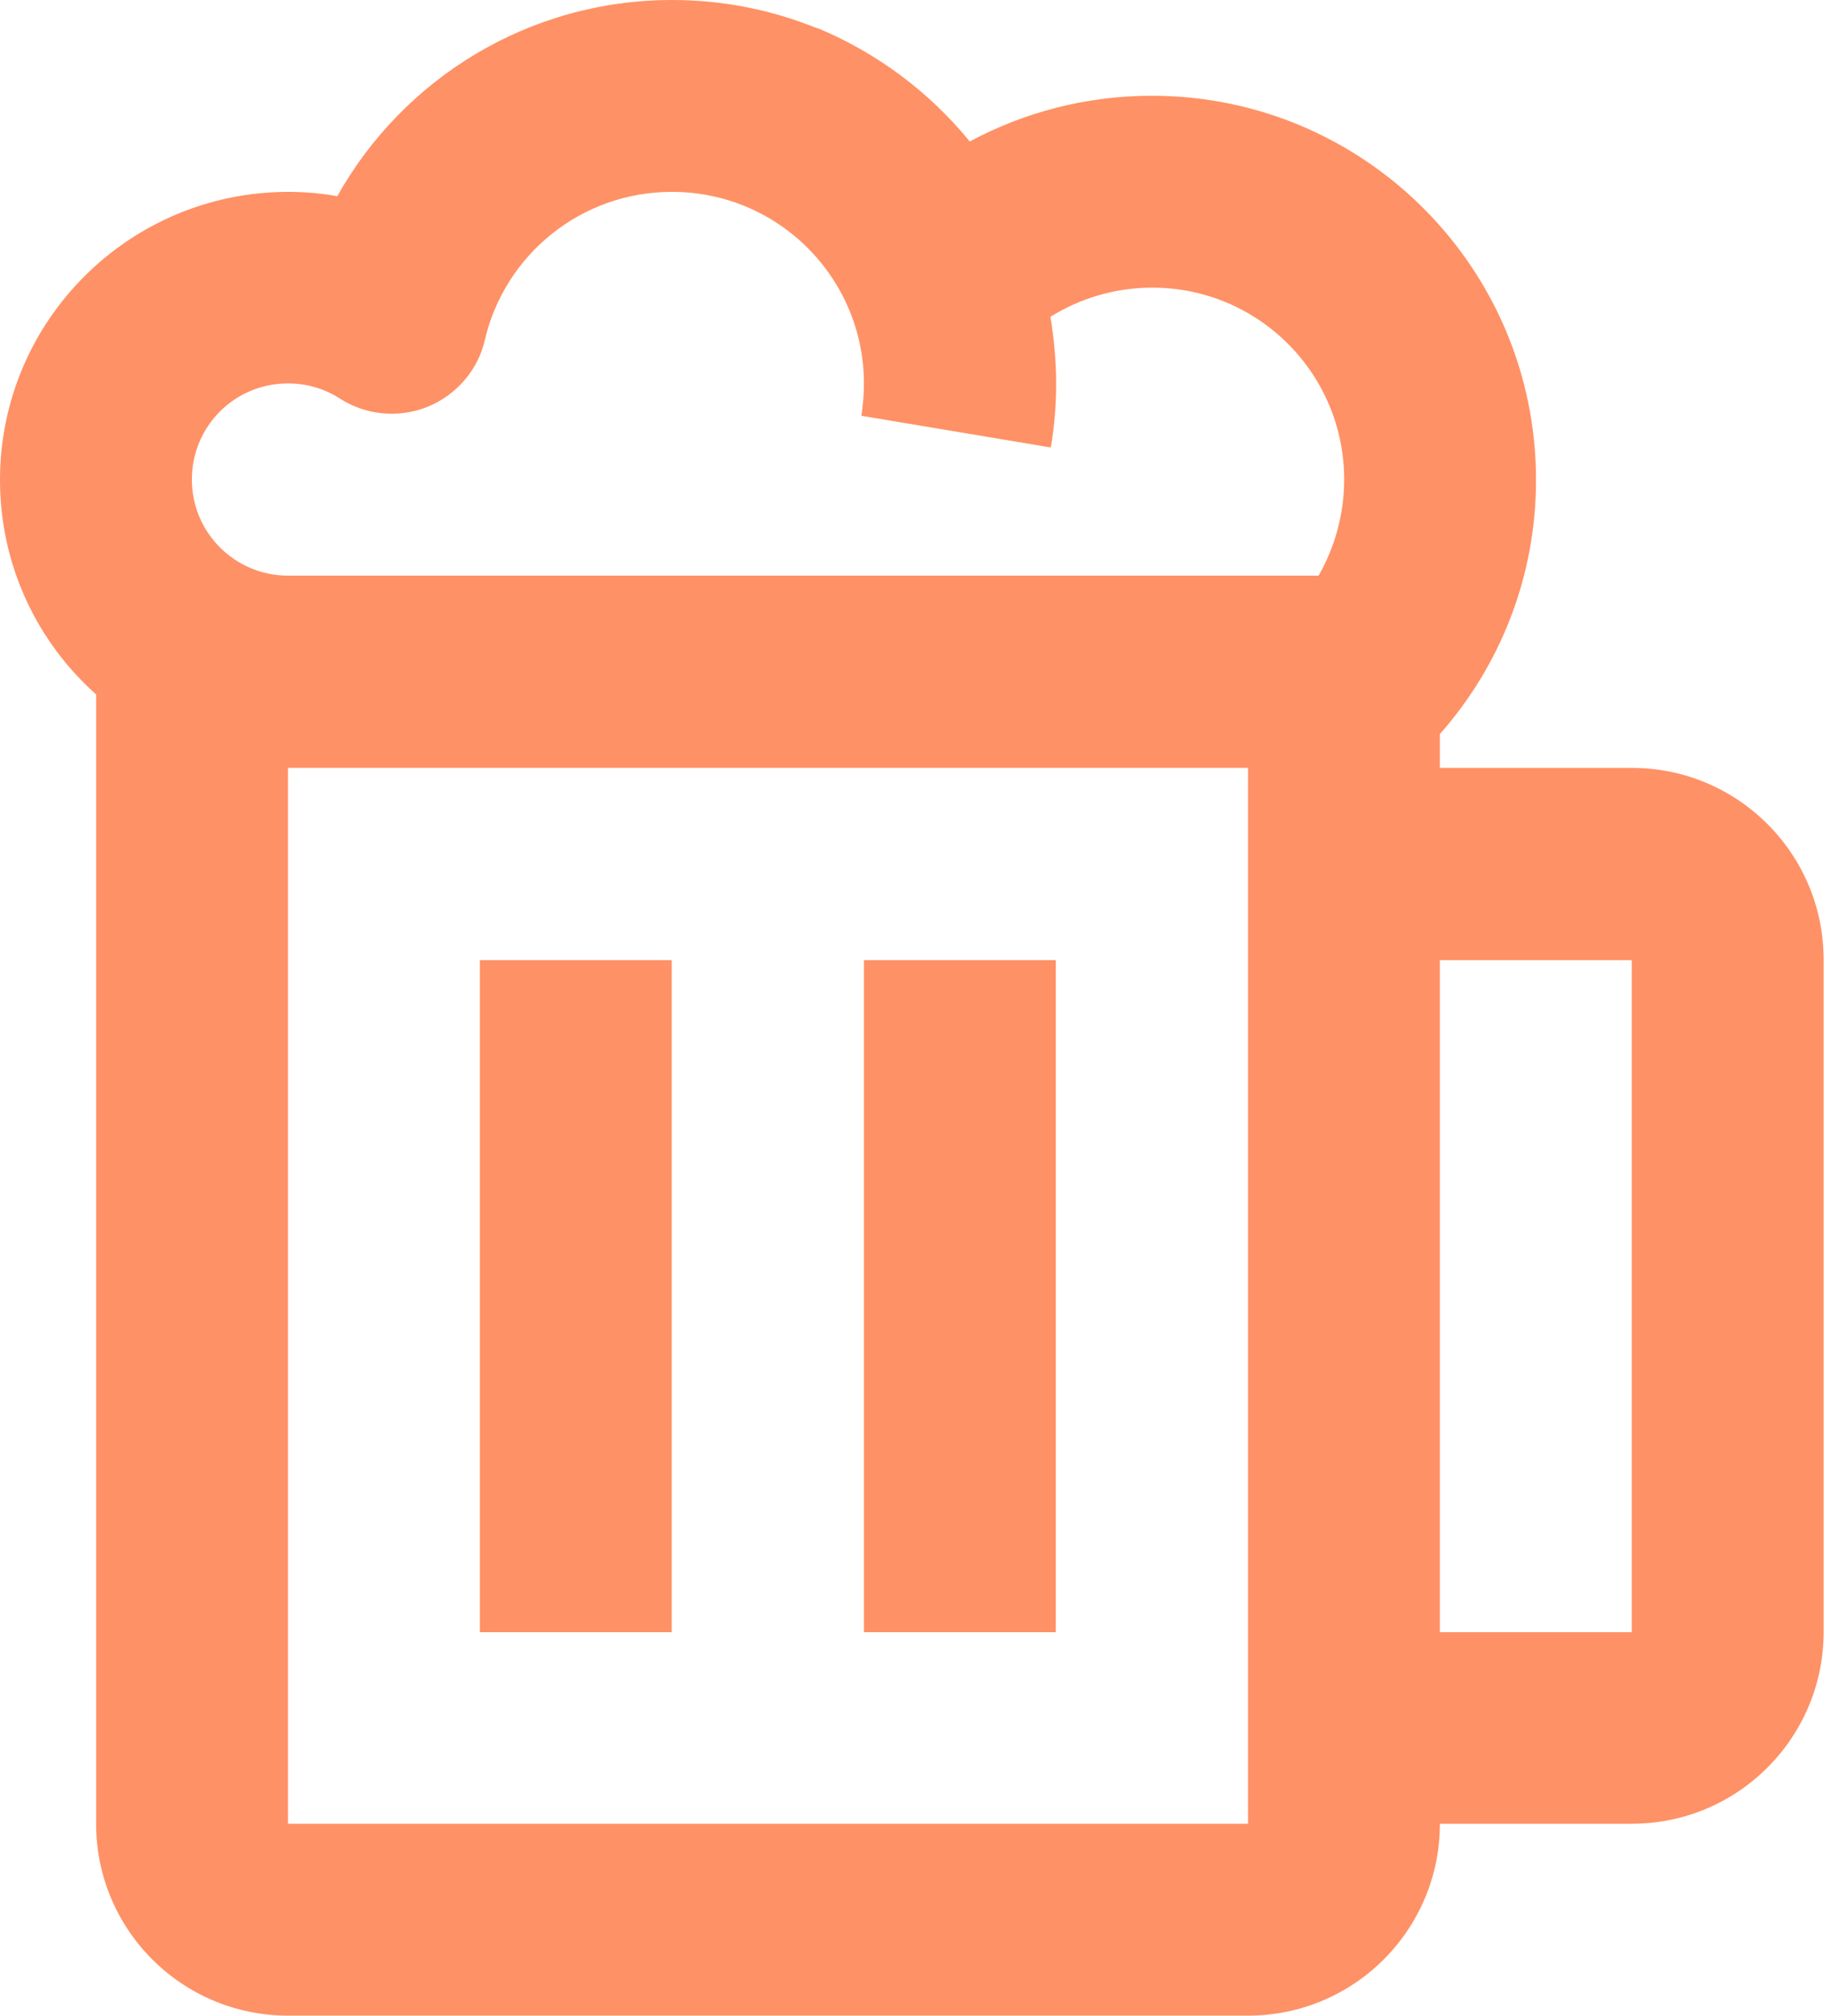 <?xml version="1.0" encoding="UTF-8"?>
<svg id="Layer_2" data-name="Layer 2" xmlns="http://www.w3.org/2000/svg" viewBox="0 0 50.67 56">
  <defs>
    <style>
      .cls-1 {
        fill: #ff9166;
      }
    </style>
  </defs>
  <g id="Layer_1-2" data-name="Layer 1">
    <path class="cls-1" d="M18.67,5.33c2.95,0,5.33,2.39,5.33,5.33,0,.31-.03.6-.07.89l5.26.88c.1-.58.15-1.17.15-1.77,0-.63-.06-1.25-.16-1.86.82-.51,1.79-.81,2.83-.81,2.95,0,5.33,2.39,5.33,5.33,0,.97-.26,1.88-.71,2.67H8c-1.47,0-2.67-1.19-2.67-2.67s1.19-2.67,2.67-2.67c.53,0,1.02.15,1.44.42.73.47,1.64.55,2.44.23.8-.33,1.4-1.02,1.59-1.86.55-2.36,2.67-4.11,5.19-4.11ZM22.71.79c-1.25-.51-2.61-.79-4.04-.79-4,0-7.48,2.2-9.3,5.45-.44-.08-.9-.12-1.36-.12C3.58,5.33,0,8.92,0,13.33c0,2.37,1.03,4.5,2.67,5.96v31.37c0,2.95,2.39,5.33,5.33,5.33h26.67c2.95,0,5.33-2.39,5.33-5.33h5.33c2.95,0,5.33-2.39,5.33-5.33v-18.67c0-2.95-2.39-5.33-5.33-5.33h-5.33v-.94c1.66-1.88,2.67-4.35,2.67-7.06,0-5.89-4.78-10.67-10.67-10.67-1.83,0-3.55.46-5.06,1.27-1.12-1.37-2.57-2.46-4.23-3.15ZM40,26.67h5.33v18.67h-5.33v-18.67ZM34.67,21.33v29.33H8v-29.33h26.67ZM13.33,26.67v18.67h5.33v-18.67h-5.33ZM29.33,26.67v18.67h-5.33v-18.67h5.33Z"/>
  </g>
</svg>